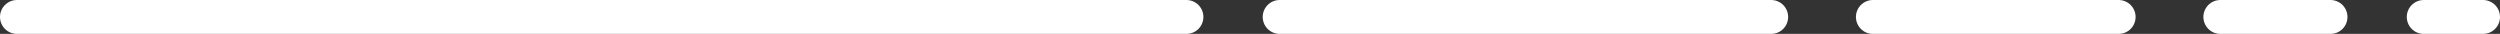 <svg xmlns="http://www.w3.org/2000/svg" xmlns:xlink="http://www.w3.org/1999/xlink" id="Layer_1" x="0px" y="0px" viewBox="0 0 295 4" style="enable-background:new 0 0 295 4;" xml:space="preserve"><rect x="0" y="0" width="295" height="4" fill="#333333" stroke="none"/><style type="text/css">	.st0{fill:none;stroke:#FFFFFF;stroke-width:4;stroke-linecap:round;}</style><path class="st0" d="M140,2L2,2"></path><path class="st0" d="M209,2l-58,0"></path><path class="st0" d="M250,2h-29"></path><path class="st0" d="M275,2h-13"></path><path class="st0" d="M293,2h-7"></path></svg>